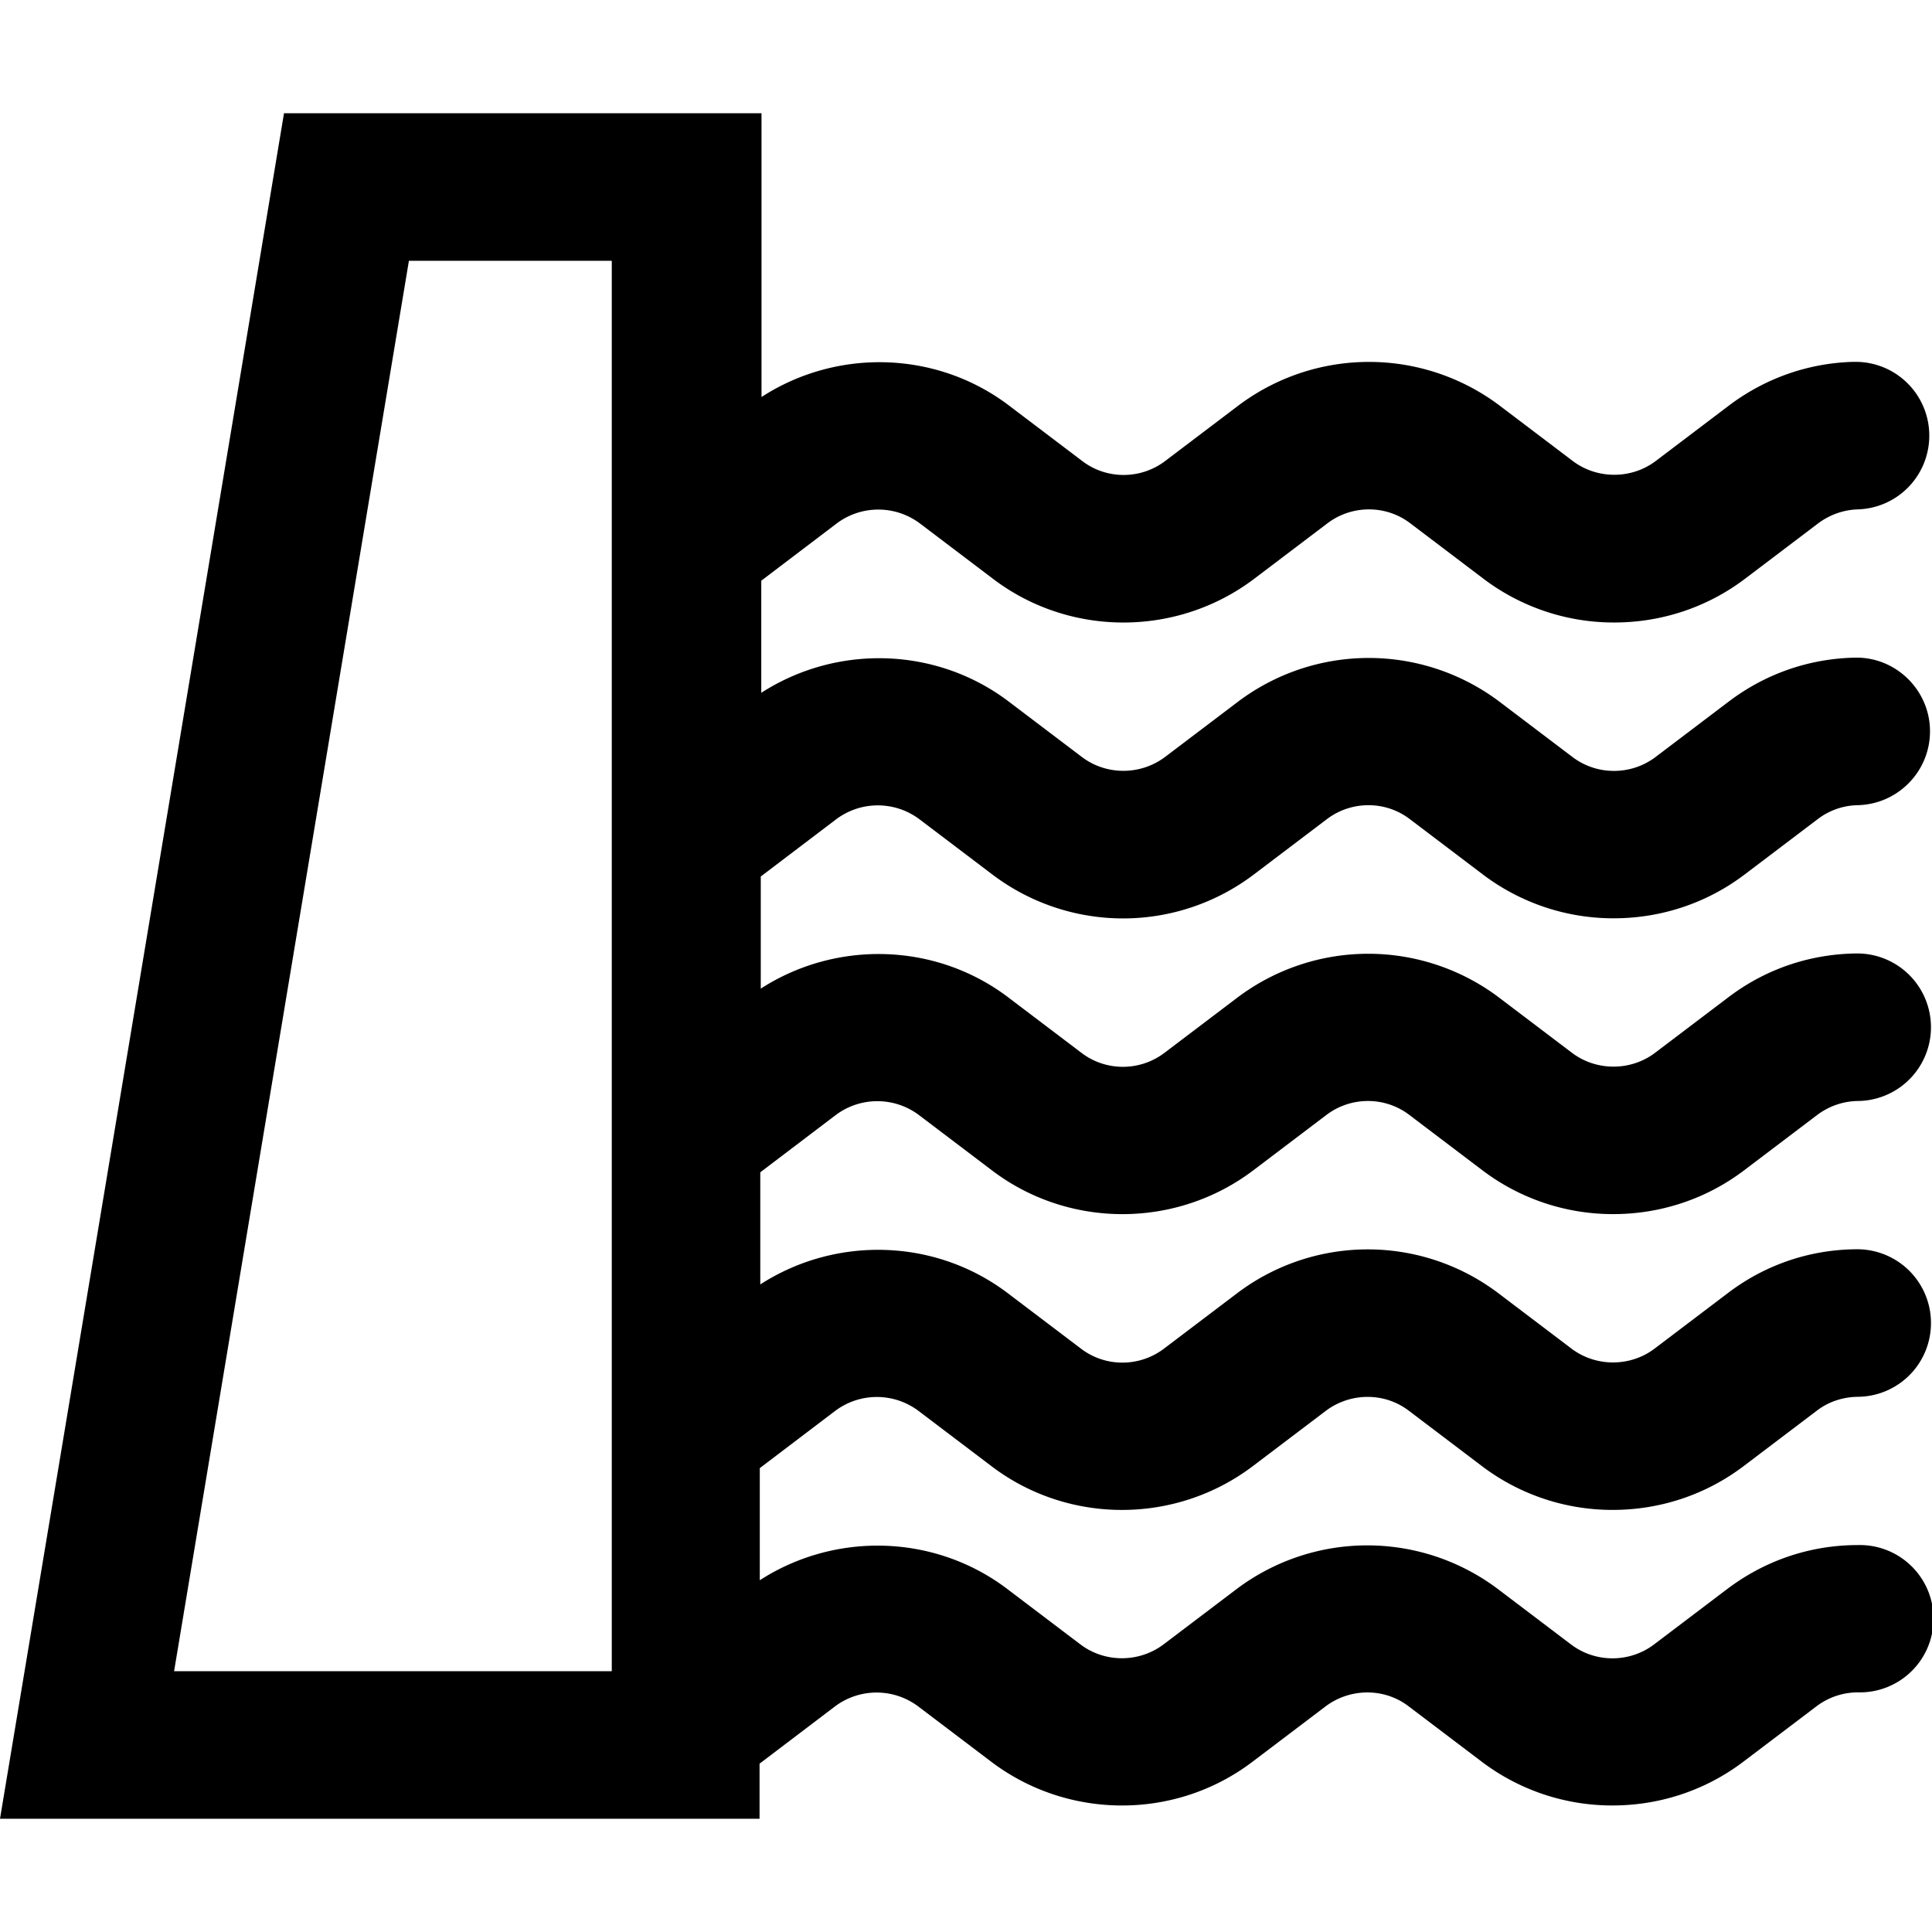 <?xml version="1.0" encoding="utf-8"?>
<!-- Uploaded to: SVG Repo, www.svgrepo.com, Generator: SVG Repo Mixer Tools -->
<svg width="800px" height="800px" viewBox="0 -68 1160 1160" fill="#000000" class="icon"  version="1.1" xmlns="http://www.w3.org/2000/svg"><path d="M1115.534 859.682c-28.641 0-55.659 9.153-78.542 26.427l-43.848 33.218c-14.616 11.073-35.137 11.22-49.901 0l-43.848-33.218a130.436 130.436 0 0 0-156.937 0l-43.848 33.218c-14.764 11.073-35.285 11.073-49.901 0l-43.848-33.218c-43.552-33.07-103.345-34.547-148.669-5.315V813.472l45.324-34.399a41.633 41.633 0 0 1 49.901 0l43.848 33.218c46.21 35.137 110.727 34.99 156.937 0l43.848-33.218c14.764-11.073 35.285-11.22 49.901 0l43.848 33.218a129.624 129.624 0 0 0 78.542 26.279c27.755 0 55.363-8.71 78.542-26.279l43.848-33.218c7.087-5.463 15.649-8.268 24.655-8.415a44.232 44.232 0 0 0 43.995-44.586 44.261 44.261 0 0 0-44.291-43.995h-0.295c-28.198 0.148-55.068 9.301-77.509 26.427l-43.848 33.218c-14.616 11.073-35.285 11.073-49.901 0l-43.848-33.218a129.993 129.993 0 0 0-156.937 0l-43.848 33.218c-14.764 11.22-35.285 11.22-49.901 0l-43.848-33.218c-43.552-33.07-103.345-34.547-148.669-5.315v-67.322l45.324-34.399a41.633 41.633 0 0 1 49.901 0l43.848 33.218c46.21 35.137 110.727 34.99 156.937 0l43.848-33.218c14.764-11.22 35.285-11.22 49.901 0l43.848 33.218a129.624 129.624 0 0 0 78.542 26.279c27.755 0 55.363-8.71 78.542-26.279l43.848-33.218c7.087-5.315 15.502-8.268 24.36-8.415a44.291 44.291 0 0 0-0.591-88.581h-0.591c-27.903 0.443-54.33 9.449-76.623 26.427l-43.848 33.218c-14.616 11.073-35.285 11.073-49.901 0l-43.848-33.218a130.436 130.436 0 0 0-156.937 0l-43.848 33.218c-14.764 11.22-35.285 11.22-49.901 0l-43.848-33.218c-43.552-33.07-103.345-34.547-148.669-5.315v-67.322l45.324-34.399a41.633 41.633 0 0 1 49.901 0l43.848 33.218a129.993 129.993 0 0 0 156.937 0l43.848-33.218c14.764-11.22 35.285-11.22 49.901 0l43.848 33.218a129.624 129.624 0 0 0 78.542 26.279c27.755 0 55.363-8.71 78.542-26.279l43.848-33.218c6.939-5.315 15.354-8.268 24.065-8.415 24.507-0.591 43.848-20.817 43.405-45.176s-20.817-43.995-45.176-43.405c-27.608 0.591-53.739 9.744-75.737 26.427l-43.848 33.218c-14.616 11.073-35.137 11.22-49.901 0l-43.848-33.218a130.436 130.436 0 0 0-156.937 0l-43.848 33.218c-14.764 11.073-35.285 11.073-49.901 0l-43.848-33.218c-43.552-33.07-103.345-34.547-148.669-5.315v-67.322l45.324-34.399a41.633 41.633 0 0 1 49.901 0l43.848 33.218c46.21 35.137 110.727 34.99 156.937 0l43.848-33.218c14.764-11.22 35.285-11.22 49.901 0l43.848 33.218a129.624 129.624 0 0 0 78.542 26.279c27.755 0 55.363-8.71 78.542-26.279l43.848-33.218c6.939-5.167 15.059-8.12 23.769-8.415a44.246 44.246 0 0 0 42.962-45.619 44.246 44.246 0 0 0-44.291-42.962h-1.329c-27.165 0.738-53.001 9.892-74.704 26.279l-43.848 33.218c-14.616 11.073-35.285 11.073-49.901 0l-43.848-33.218a130.436 130.436 0 0 0-156.937 0l-43.848 33.218c-14.764 11.22-35.285 11.22-49.901 0l-43.848-33.218c-43.552-33.07-103.345-34.547-148.669-5.167V0H170.519L0 1024h456.046v-33.07l45.324-34.399a41.633 41.633 0 0 1 49.901 0l43.848 33.218c46.21 34.99 110.727 35.137 156.937 0l43.848-33.218c14.764-11.073 35.285-11.22 49.901 0l43.848 33.218a129.624 129.624 0 0 0 78.542 26.279c27.755 0 55.363-8.71 78.542-26.279l43.848-33.218a41.338 41.338 0 0 1 24.95-8.415 44.232 44.232 0 1 0 0-88.434z m-748.069 75.737H104.526L245.518 88.581h121.799v846.837z" /></svg>